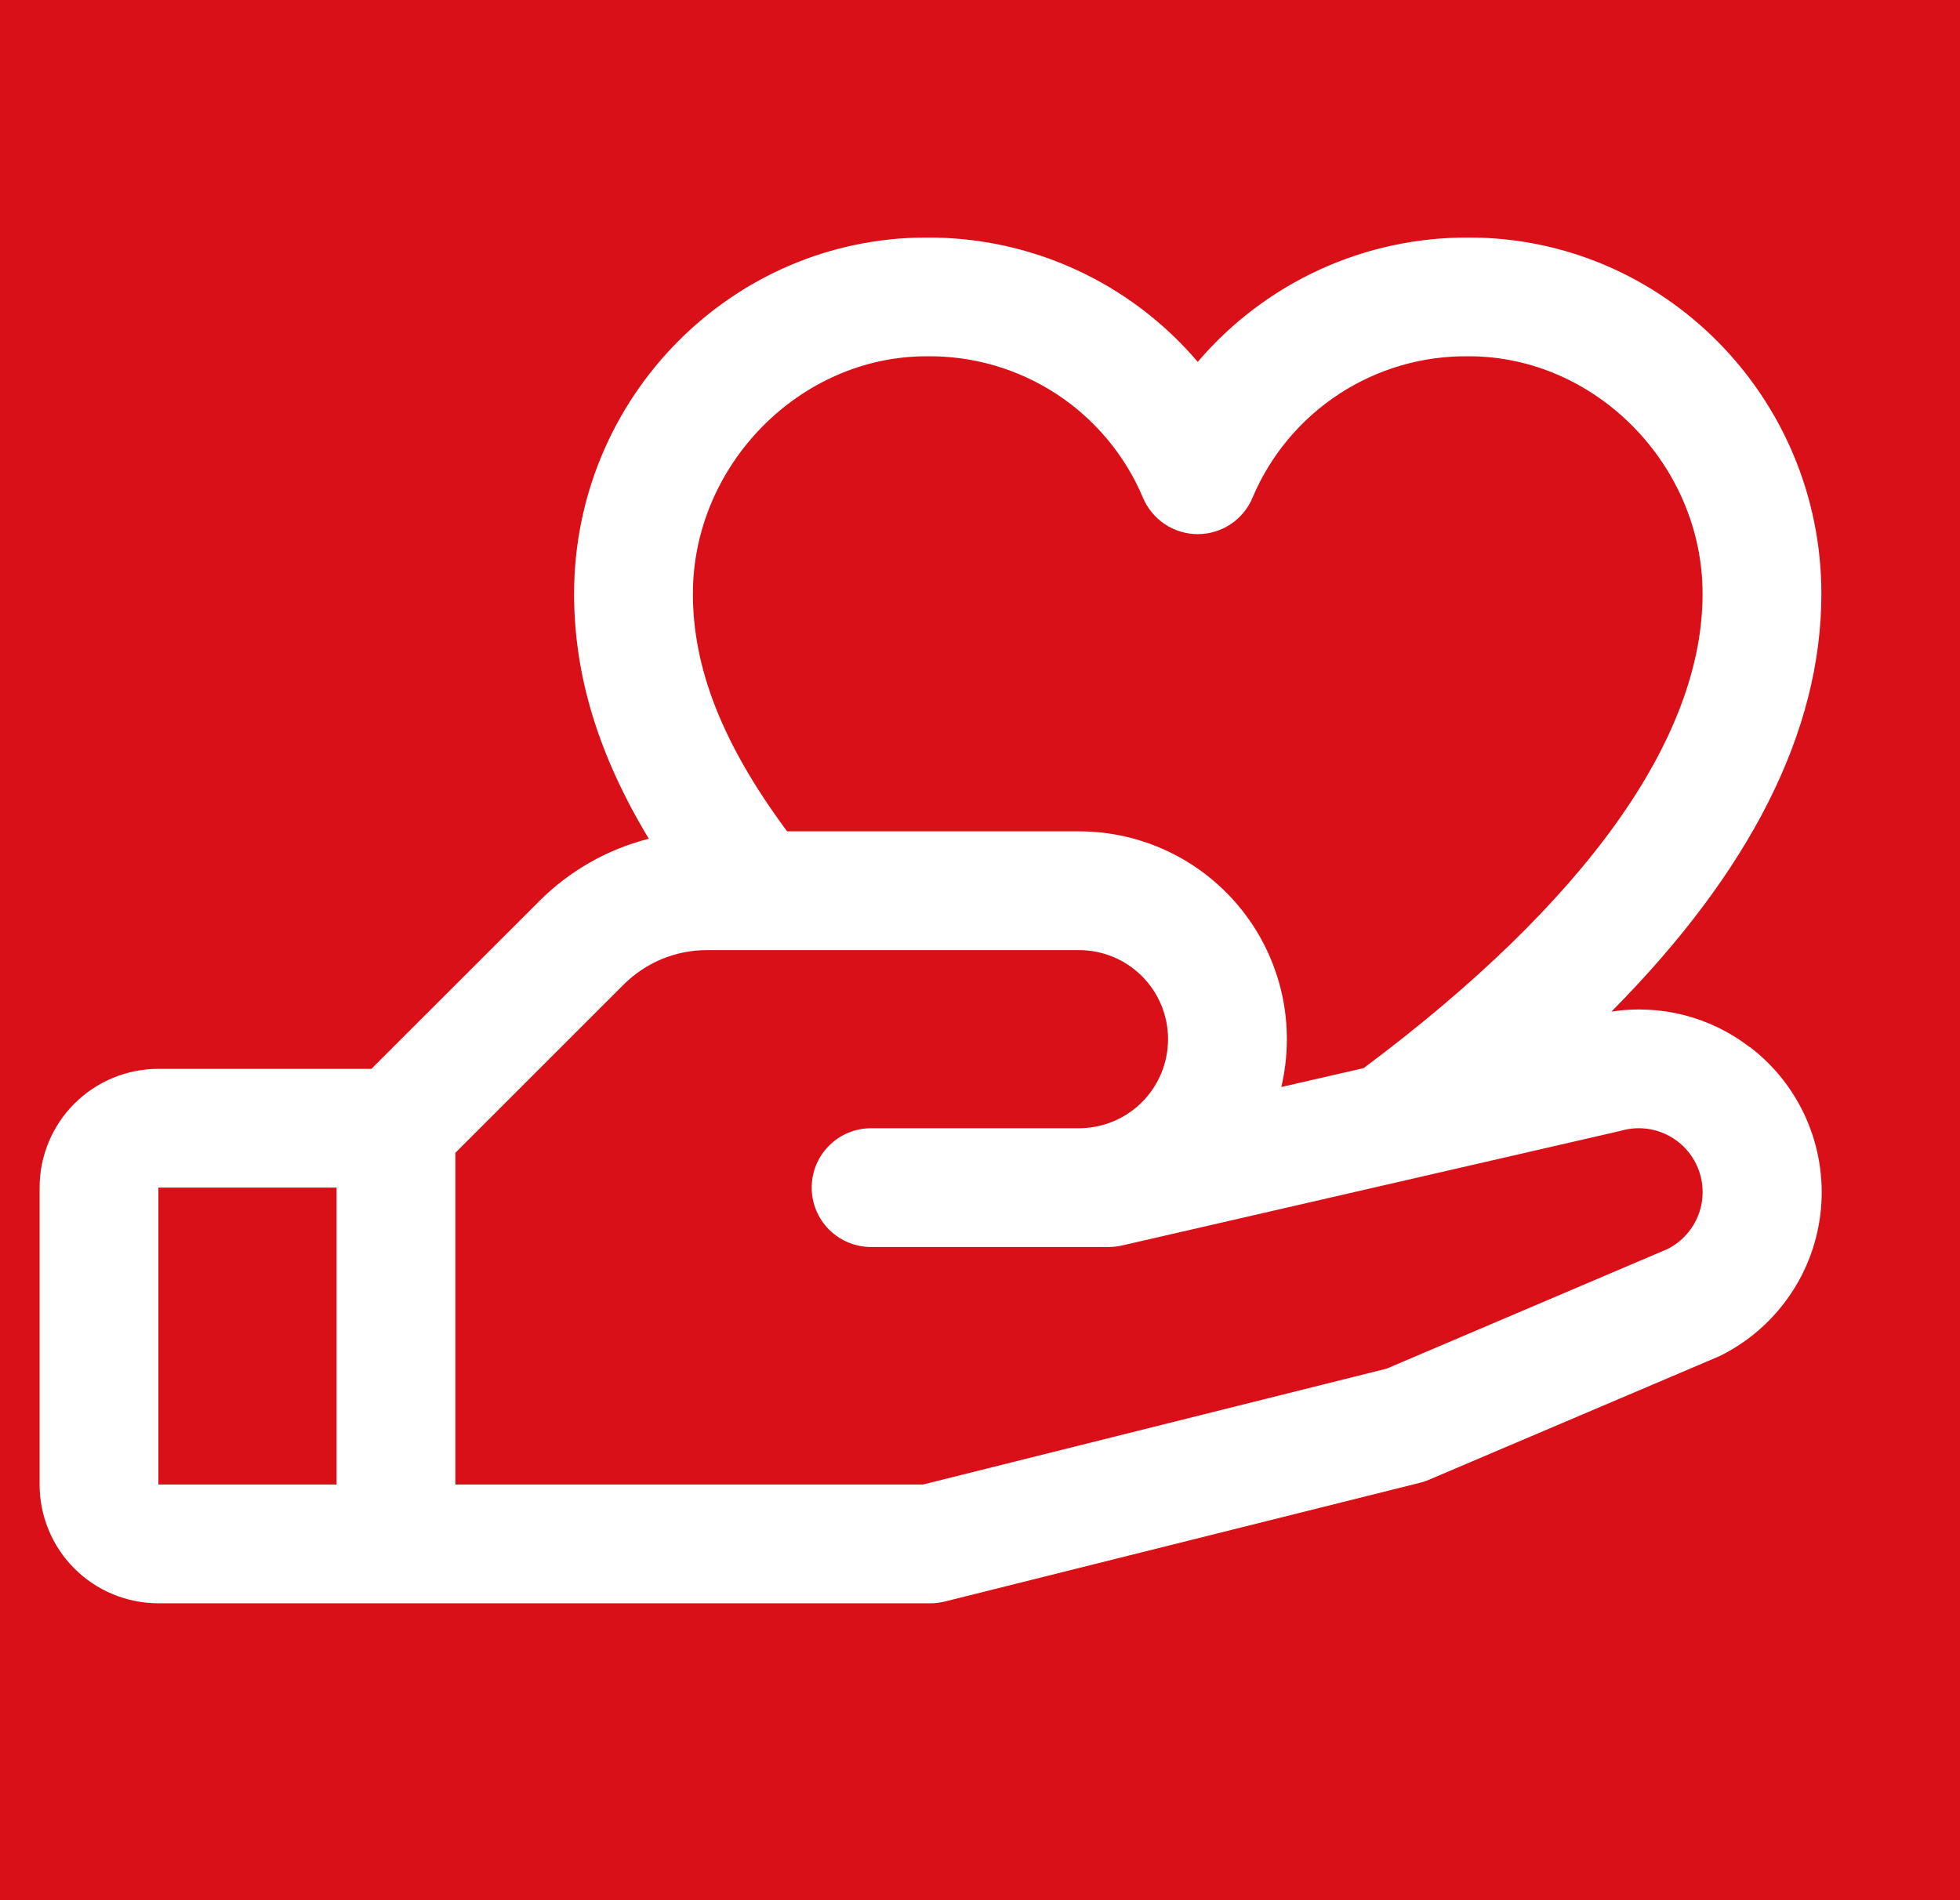<svg width="33" height="32" viewBox="0 0 33 32" fill="none" xmlns="http://www.w3.org/2000/svg">
<rect width="33" height="32" fill="#1E1E1E"/>
<g id="Recursos Humanos" clip-path="url(#clip0_0_1)">
<rect width="1440" height="4858" transform="translate(-594 -4280)" fill="black"/>
<g id="Sobre">
<rect width="1440" height="1080" transform="translate(-594 -2206)" fill="white"/>
</g>
<g id="Sobre_2">
<rect width="1440" height="1590" transform="translate(-594 -1126)" fill="#F1F1F1"/>
<g id="Frame 110">
<mask id="path-1-inside-1_0_1" fill="white">
<path d="M-462 -433H714V358H-462V-433Z"/>
</mask>
<path d="M-462 -432H714V-434H-462V-432Z" fill="black" fill-opacity="0.2" mask="url(#path-1-inside-1_0_1)"/>
<g id="Frame 111">
<g id="Number-Fact">
<mask id="path-3-inside-2_0_1" fill="white">
<path d="M-51.334 -12H303.333V358H-51.334V-12Z"/>
</mask>
<path d="M-50.334 358V-12H-52.334V358H-50.334Z" fill="#DA1018" mask="url(#path-3-inside-2_0_1)"/>
<g id="Frame 51">
<g id="Frame 112">
<rect x="-11.334" y="-12" width="56" height="56" rx="28" fill="#DA1018"/>
<g id="HandHeart" clip-path="url(#clip1_0_1)">
<path id="Vector" d="M29.458 17.633C29.131 17.381 28.756 17.198 28.356 17.095C27.956 16.993 27.539 16.973 27.131 17.036C29.479 14.666 30.666 12.31 30.666 10C30.666 6.691 28.005 4 24.734 4C23.866 3.995 23.007 4.179 22.218 4.541C21.429 4.903 20.729 5.433 20.166 6.094C19.604 5.433 18.904 4.903 18.115 4.541C17.326 4.179 16.467 3.995 15.599 4C12.328 4 9.666 6.691 9.666 10C9.666 11.375 10.072 12.711 10.924 14.125C10.226 14.302 9.589 14.665 9.08 15.175L6.253 18H2.667C2.136 18 1.627 18.211 1.252 18.586C0.877 18.961 0.667 19.47 0.667 20L0.667 25C0.667 25.531 0.877 26.039 1.252 26.414C1.627 26.789 2.136 27 2.667 27H15.666C15.748 27 15.83 26.99 15.909 26.97L23.909 24.97C23.96 24.958 24.01 24.941 24.058 24.92L28.916 22.853L28.971 22.828C29.439 22.594 29.838 22.246 30.133 21.815C30.429 21.385 30.609 20.886 30.658 20.366C30.707 19.847 30.623 19.323 30.414 18.845C30.205 18.366 29.878 17.949 29.463 17.633H29.458ZM15.599 6C16.373 5.989 17.134 6.209 17.783 6.632C18.431 7.055 18.939 7.662 19.241 8.375C19.317 8.559 19.445 8.715 19.61 8.826C19.774 8.936 19.968 8.995 20.166 8.995C20.365 8.995 20.559 8.936 20.723 8.826C20.888 8.715 21.016 8.559 21.091 8.375C21.393 7.662 21.901 7.055 22.55 6.632C23.199 6.209 23.959 5.989 24.734 6C26.865 6 28.666 7.831 28.666 10C28.666 12.439 26.693 15.198 22.959 17.988L21.573 18.306C21.694 17.792 21.698 17.258 21.584 16.742C21.469 16.226 21.24 15.743 20.912 15.329C20.584 14.915 20.167 14.58 19.692 14.35C19.216 14.12 18.695 14 18.166 14H13.252C12.173 12.545 11.666 11.265 11.666 10C11.666 7.831 13.468 6 15.599 6ZM2.667 20H5.667V25H2.667V20ZM28.095 21.026L23.345 23.049L15.541 25H7.667V19.414L10.495 16.586C10.68 16.4 10.901 16.252 11.143 16.151C11.386 16.051 11.646 15.999 11.909 16H18.166C18.564 16 18.946 16.158 19.227 16.439C19.509 16.721 19.666 17.102 19.666 17.5C19.666 17.898 19.509 18.279 19.227 18.561C18.946 18.842 18.564 19 18.166 19H14.666C14.401 19 14.147 19.105 13.959 19.293C13.772 19.48 13.666 19.735 13.666 20C13.666 20.265 13.772 20.52 13.959 20.707C14.147 20.895 14.401 21 14.666 21H18.666C18.742 21 18.817 20.991 18.89 20.975L27.265 19.049L27.304 19.039C27.56 18.968 27.832 18.994 28.07 19.112C28.308 19.23 28.493 19.432 28.591 19.679C28.689 19.925 28.692 20.2 28.6 20.448C28.507 20.697 28.326 20.903 28.091 21.026H28.095Z" fill="white"/>
</g>
</g>
</g>
</g>
</g>
</g>
</g>
</g>
<defs>
<clipPath id="clip0_0_1">
<rect width="1440" height="4858" fill="white" transform="translate(-594 -4280)"/>
</clipPath>
<clipPath id="clip1_0_1">
<rect width="32" height="32" fill="white" transform="translate(0.667)"/>
</clipPath>
</defs>
</svg>
